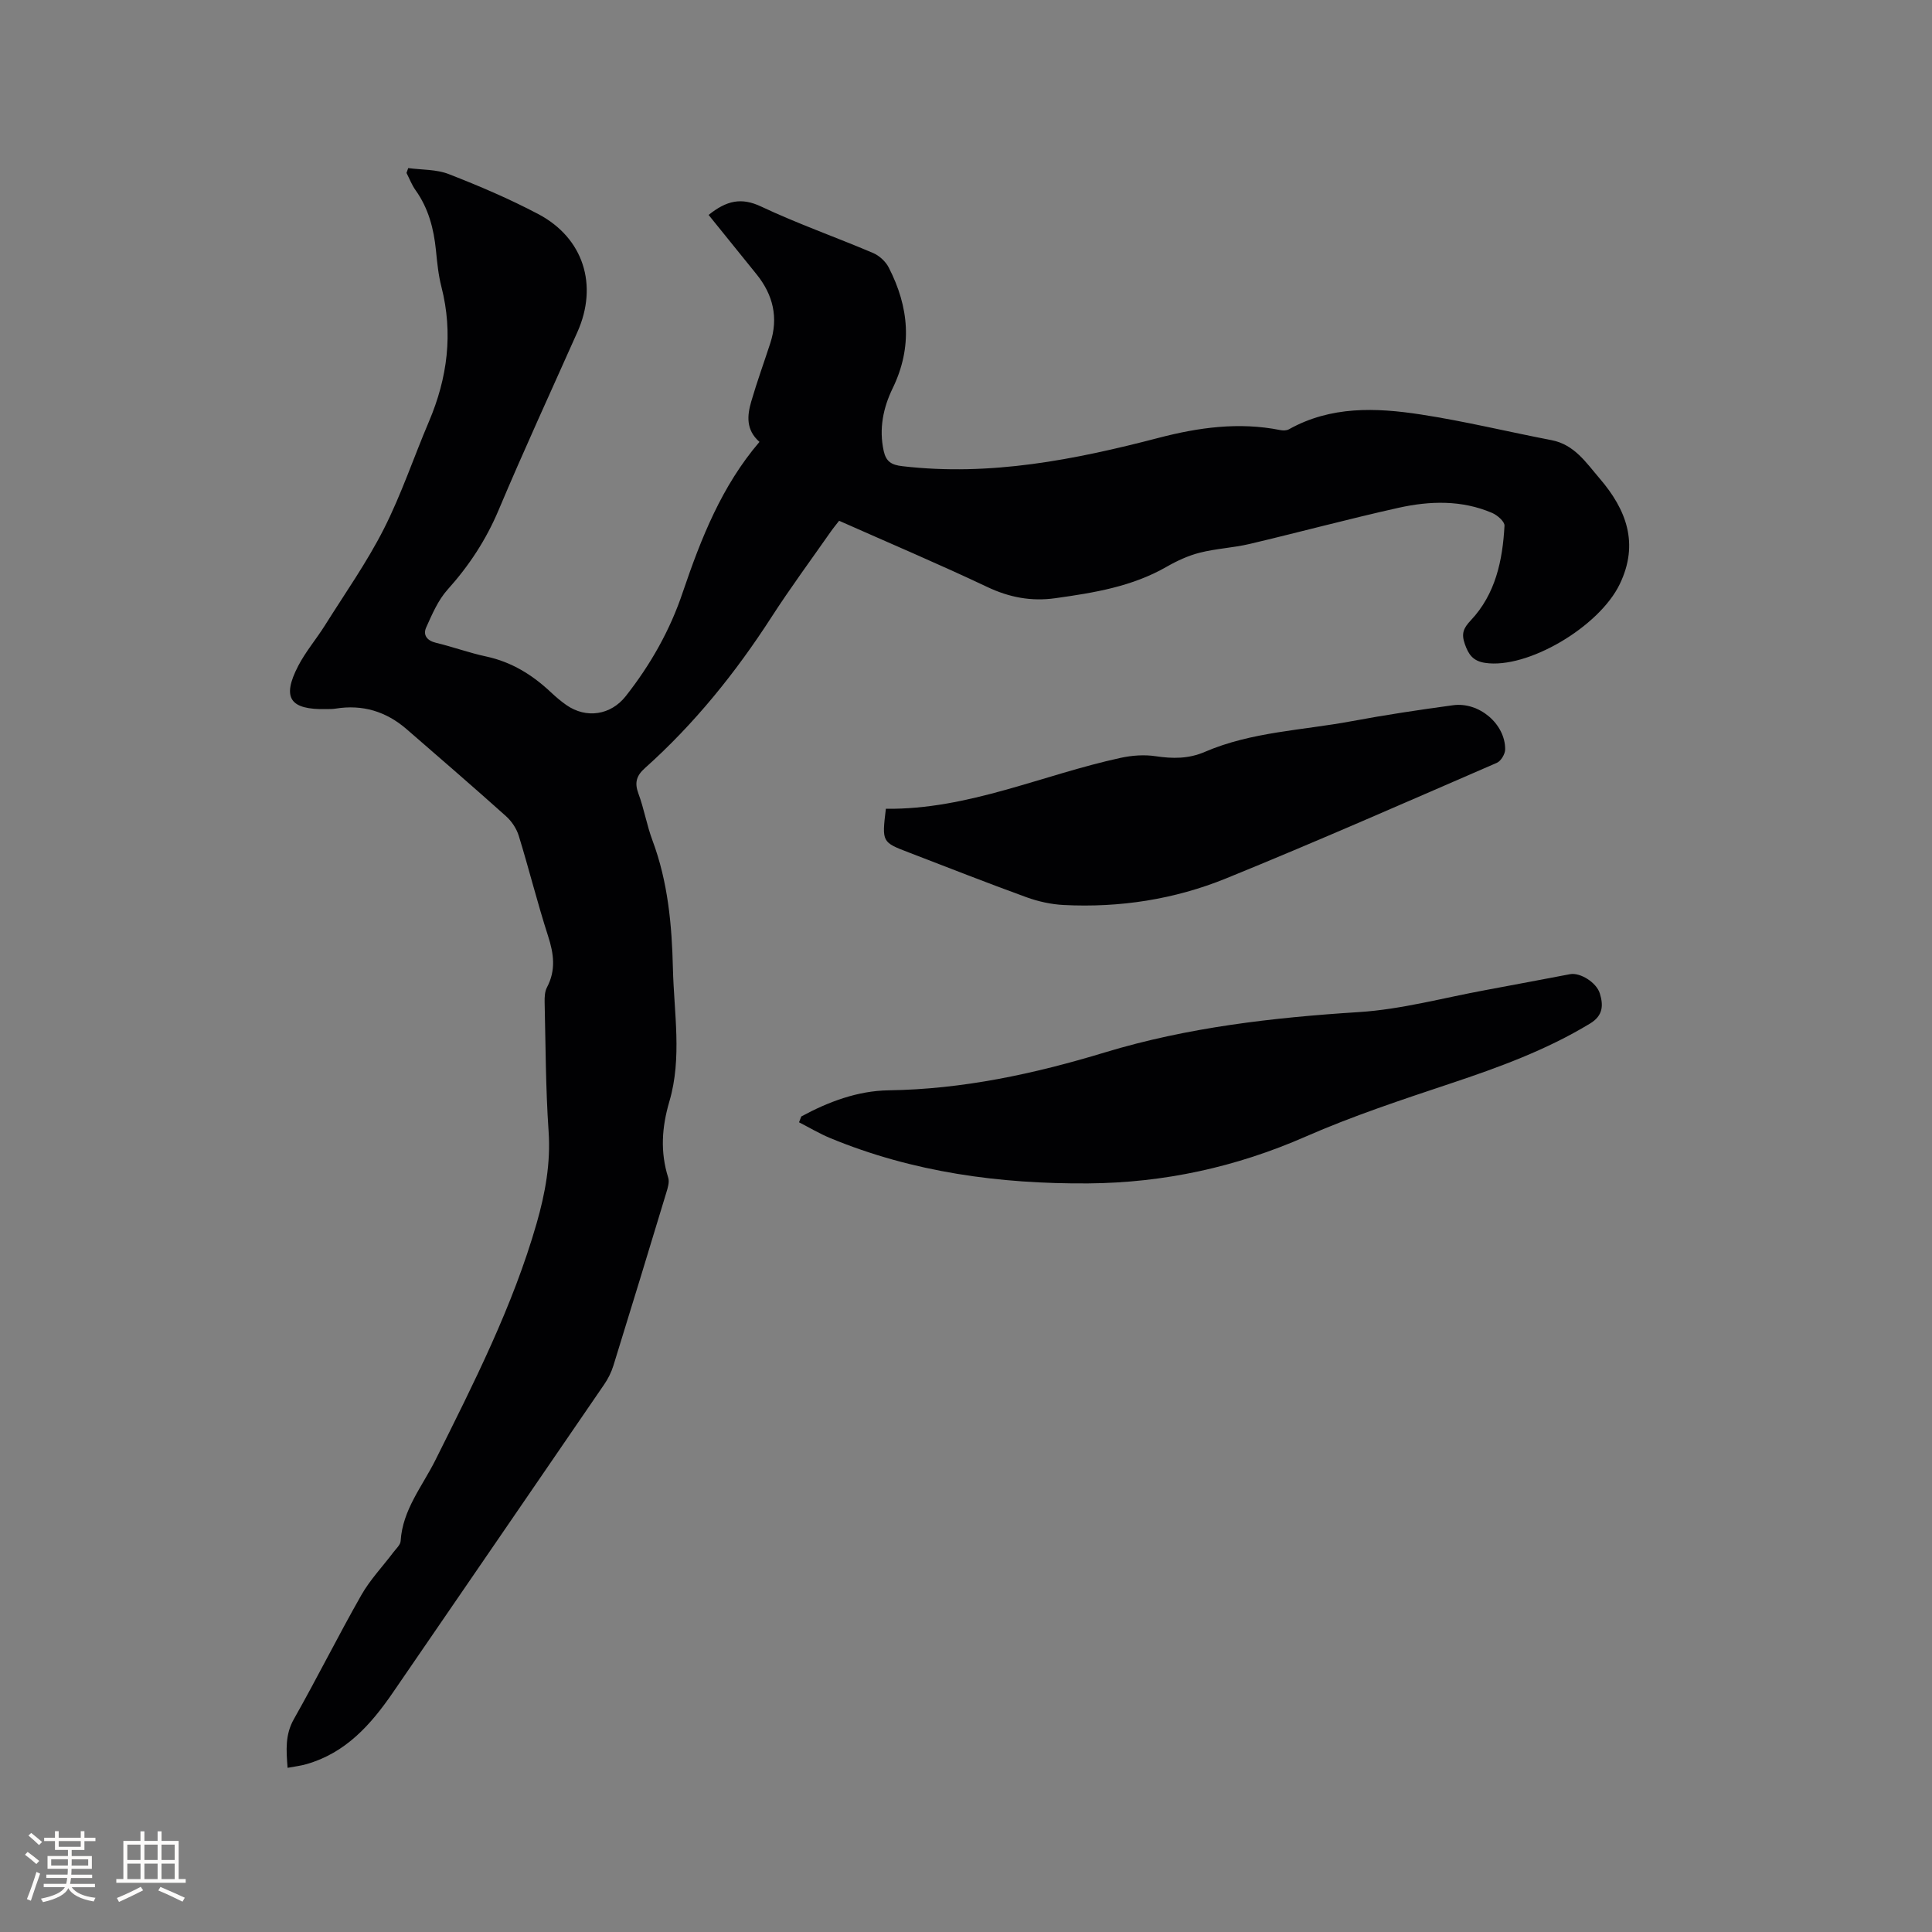 <svg enable-background="new 0 0 400 400" viewBox="0 0 400 400" xmlns="http://www.w3.org/2000/svg"><rect x="0" y="0" width="400" height="400" fill="#808080" stroke="none"/><g fill="#010103"><path d="m157.24 91.49c-2.84-2.5-2.55-5.46-1.7-8.37 1.18-4.06 2.63-8.04 3.94-12.07 1.72-5.28.59-10.01-2.85-14.27-3.31-4.09-6.61-8.18-9.92-12.28 3.71-2.98 6.77-3.68 10.87-1.74 7.55 3.56 15.47 6.34 23.16 9.61 1.3.55 2.62 1.76 3.26 3.01 4.2 8.17 4.97 16.45.82 25-1.96 4.03-2.87 8.39-1.86 12.98.49 2.2 1.58 2.9 3.88 3.16 18.16 2.12 35.64-1.33 53.05-5.87 8.24-2.15 16.63-3.32 25.16-1.61.58.12 1.32.11 1.81-.16 8.67-4.85 18.01-4.49 27.28-3.07 9.09 1.39 18.05 3.58 27.09 5.32 4.74.91 7.17 4.68 9.95 7.92 5.53 6.44 8.23 13.47 4.17 21.89-4.28 8.88-19.13 17.62-27.88 16.3-2.5-.38-3.43-1.71-4.2-3.92-.74-2.13-.3-3.25 1.23-4.87 5.14-5.45 6.6-12.42 6.99-19.61.05-.85-1.48-2.18-2.55-2.64-6.29-2.7-12.89-2.51-19.37-1.07-10.33 2.3-20.55 5.06-30.85 7.49-3.39.8-6.94.95-10.32 1.81-2.37.6-4.69 1.67-6.82 2.89-7.16 4.13-15.07 5.41-23.07 6.53-4.98.7-9.52-.15-14.12-2.33-10.03-4.75-20.26-9.08-30.66-13.7-.57.74-1.23 1.53-1.82 2.38-4.07 5.82-8.29 11.54-12.14 17.5-7.45 11.55-15.99 22.16-26.25 31.33-1.73 1.55-2.19 2.99-1.35 5.25 1.18 3.16 1.73 6.56 2.92 9.73 3.2 8.57 4.02 17.47 4.23 26.51.22 9.2 1.92 18.49-.73 27.51-1.58 5.38-1.92 10.48-.24 15.81.28.89-.09 2.08-.39 3.06-3.62 11.95-7.26 23.9-10.96 35.83-.43 1.39-1.11 2.75-1.94 3.95-14.54 21.25-29.13 42.47-43.69 63.71-4.58 6.68-9.8 12.55-17.96 14.87-1.19.34-2.44.48-3.87.75-.28-3.67-.53-6.84 1.3-10.08 4.8-8.48 9.15-17.21 13.96-25.67 1.81-3.19 4.42-5.92 6.64-8.87.57-.75 1.46-1.54 1.51-2.35.4-6.47 4.5-11.33 7.21-16.77 7.94-15.92 16-31.78 20.94-48.98 1.79-6.24 2.93-12.48 2.48-19.08-.61-8.88-.61-17.8-.82-26.7-.02-1.03.02-2.21.48-3.08 1.88-3.55 1.43-6.95.23-10.64-2.21-6.85-3.94-13.85-6.06-20.73-.46-1.5-1.47-3.03-2.65-4.08-6.78-6.08-13.68-12.02-20.56-18-4.24-3.68-9.13-5.17-14.71-4.27-.62.1-1.27.09-1.9.1-7.58.17-9.29-2.3-5.85-8.94 1.53-2.95 3.74-5.54 5.52-8.37 4.15-6.62 8.69-13.05 12.21-19.99 3.63-7.15 6.19-14.84 9.34-22.24 3.84-9.04 5.04-18.26 2.58-27.89-.63-2.45-.88-5.01-1.13-7.54-.45-4.49-1.55-8.72-4.22-12.46-.78-1.09-1.26-2.38-1.88-3.58.12-.33.24-.67.36-1 2.81.38 5.83.24 8.4 1.25 6.3 2.45 12.55 5.12 18.52 8.27 9.38 4.95 12.43 14.71 8.12 24.39-5.47 12.29-11.11 24.51-16.33 36.9-2.6 6.16-6.11 11.51-10.56 16.46-1.97 2.19-3.21 5.11-4.44 7.85-.68 1.53.14 2.71 2.02 3.16 3.5.84 6.9 2.09 10.41 2.84 5.26 1.13 9.57 3.8 13.42 7.43 1 .94 2.06 1.84 3.19 2.63 4.13 2.87 9.19 2.07 12.27-1.83 5.16-6.55 9.21-13.7 11.85-21.62 3.77-11.09 8.03-21.9 15.85-31.04z"/><path d="m165.9 231.15c5.63-3.05 11.67-5.31 18.04-5.41 15.41-.22 30.16-3.4 44.85-7.86 17.08-5.18 34.75-7.21 52.58-8.34 8.81-.56 17.5-2.96 26.24-4.56 5.83-1.07 11.65-2.2 17.47-3.29 2.03-.38 5.43 1.66 6.15 4 .74 2.41.71 4.57-2.04 6.23-9.04 5.48-18.83 9.05-28.8 12.38-10.12 3.38-20.31 6.74-30.07 11.02-14.41 6.32-29.35 9.57-44.99 9.69-18.36.13-36.33-2.3-53.44-9.38-2.22-.92-4.31-2.17-6.46-3.27.16-.4.31-.81.47-1.21z"/><path d="m183.41 167.45c17.07.2 32.43-7.04 48.63-10.55 2.32-.5 4.85-.69 7.18-.34 3.54.53 6.85.57 10.22-.89 9.68-4.17 20.21-4.45 30.38-6.35 6.97-1.3 14-2.36 21.03-3.31 5.39-.73 10.8 3.88 10.78 9.13 0 .96-.87 2.42-1.71 2.79-18.64 8.08-37.24 16.27-56.06 23.93-10.69 4.35-22.04 6.1-33.63 5.51-2.59-.13-5.25-.72-7.69-1.6-8.16-2.96-16.23-6.15-24.34-9.26-5.62-2.15-5.62-2.15-4.79-9.06z"/></g><path d="m5.17 384 .55-.58c.85.61 1.65 1.24 2.4 1.87l-.59.64c-.83-.73-1.62-1.38-2.36-1.93m1.22 9.53-.82-.34c.71-1.76 1.37-3.64 1.98-5.63.24.13.5.25.76.36-.6 1.67-1.24 3.54-1.92 5.61m-.5-13.5.57-.54c.56.44 1.31 1.06 2.26 1.87l-.64.64c-.68-.66-1.41-1.32-2.19-1.97m3.25.46h2.24v-1.36h.77v1.36h4.57v-1.36h.76v1.36h2.28v.69h-2.28v1.84h-2.64v1.26h4.18v2.64h-4.21c0 .45-.02.86-.05 1.21h4.32v.69h-4.38c-.04.34-.1.75-.19 1.22h5.15v.69h-4.82c.87 1.19 2.51 1.92 4.93 2.19-.17.31-.3.57-.37.76-2.77-.49-4.52-1.41-5.26-2.76-.56 1.26-2.3 2.23-5.24 2.9-.12-.24-.26-.48-.43-.72 2.73-.55 4.38-1.34 4.96-2.38h-4.38v-.69h4.65c.1-.38.17-.79.21-1.22h-4.32v-.69h4.4c.03-.34.05-.75.05-1.21h-4.2v-2.64h4.23v-1.26h-2.69v-1.84h-2.24zm1.46 4.46v1.29h3.45c.01-.4.02-.57.01-.53v-.32-.45h-3.46zm1.55-2.59h4.57v-1.19h-4.57zm6.11 2.59h-3.42v.77c-.01.19-.01.37-.02.53h3.44z" fill="#fcfbfa"/><path d="m32.63 379.16h.82v1.98h3.54v7.89h1.46v.78h-14.37v-.78h1.46v-7.89h3.54v-1.98h.82v1.98h2.73zm-3.49 11.48.5.73c-1.61.82-3.28 1.63-5 2.41-.13-.27-.28-.55-.44-.82 1.75-.72 3.4-1.49 4.94-2.32m-2.78-5.55h2.73v-3.18h-2.73zm0 3.95h2.73v-3.2h-2.73zm3.54-3.95h2.73v-3.18h-2.73zm0 3.95h2.73v-3.2h-2.73zm7.89 4.68c-1.84-.92-3.51-1.7-5.02-2.32l.45-.73c1.89.8 3.57 1.55 5.04 2.23zm-1.62-11.81h-2.73v3.18h2.73zm-2.73 7.13h2.73v-3.2h-2.73z" fill="#fcfbfa"/></svg>